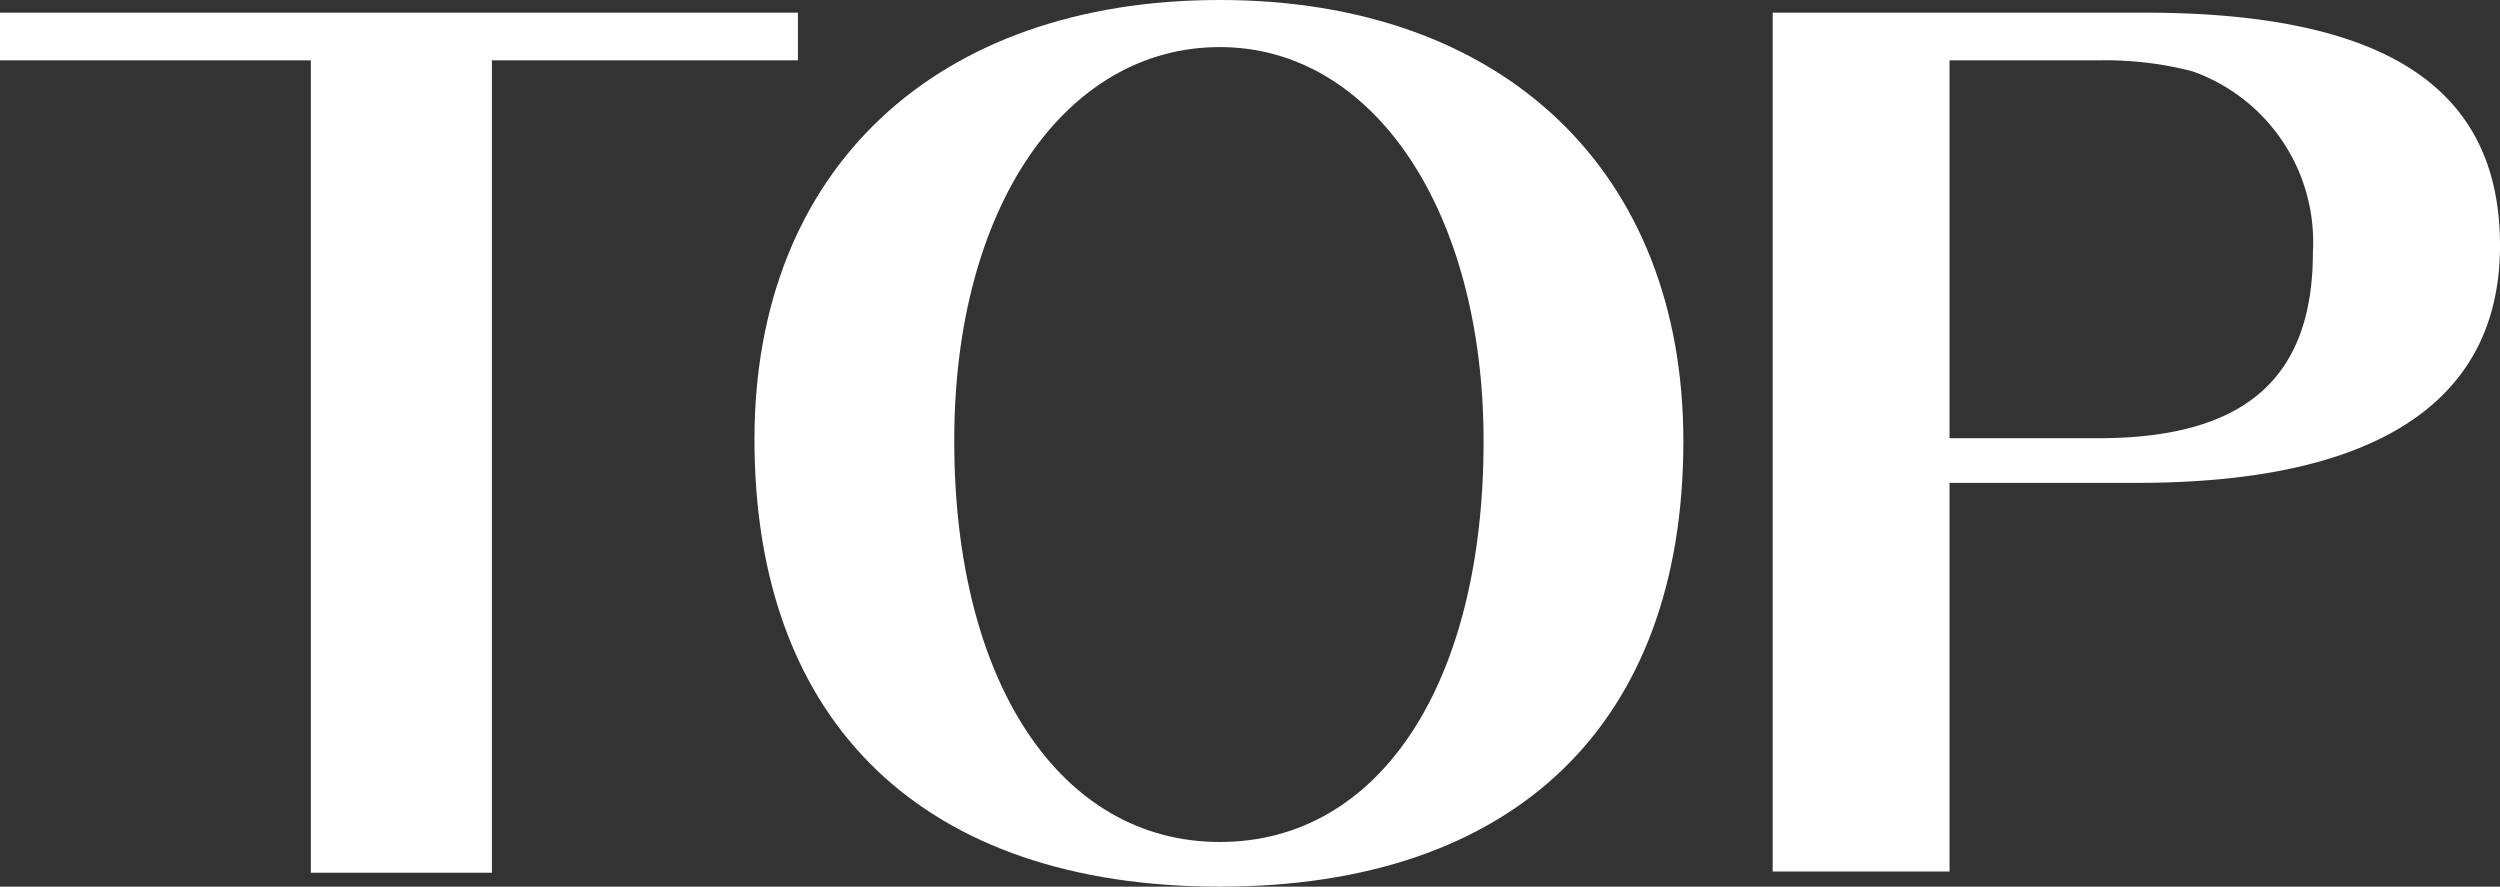 <svg id="レイヤー_1" data-name="レイヤー 1" xmlns="http://www.w3.org/2000/svg" xmlns:xlink="http://www.w3.org/1999/xlink" width="41.42" height="14.69" viewBox="0 0 41.42 14.69"><rect x="0" y="0" width="41.42" height="14.69" fill="#333333" stroke="none"/><defs><style>.cls-1{fill:none;}.cls-2{clip-path:url(#clip-path);}.cls-3{fill:#fff6f6;}.cls-4{fill:#fff;}</style><clipPath id="clip-path"><rect class="cls-1" y="-970" width="375" height="650"/></clipPath></defs><g class="cls-2"><path class="cls-3" d="M403.12,423.54,400.8-925.36c-15.4-30.75-45.87-42-74-44.15-24.71-1.9-50,1.5-72.84,14-15.78,8.63-31.35,23.75-34.69,45.66-2.58-15.67-15.67-24-27.6-27.8-20.52-6.5-42.78-6-62.1,5.1S94.4-898.76,90.36-871.7c-46.15-21.93-102-3.16-134.24,45.17L-41.49,394c10.44.81,34.22,30.2,66.63,34.8,20,2.83,62.94,0,79.83-23.06.54,17.49,10.28,29.17,22.34,36.52s25.79,8.2,39.06,7.51c10-.51,20.37-2,29.06-8.56s15.32-19.52,13.74-32.57c-1.75,9.89,5.35,24.91,10.64,32.29s15.5,16.89,27.94,22.66c21.8,10.11,34,11.18,55.88,12.54s45-4.58,65.4-15c13.51-6.88,34.39-25.89,34.09-37.62"/></g><path class="cls-4" d="M8.15,1V14.46h-3V1H0V.21H13.22V1Z"/><path class="cls-4" d="M27.89,7.31c0,4.68-2.79,7.38-7.68,7.38S12.5,12,12.5,7.28c0-4.47,3-7.28,7.71-7.28S27.89,2.85,27.89,7.31Zm-12.08,0c0,4,1.76,6.64,4.4,6.64s4.37-2.61,4.37-6.64c0-3.81-1.82-6.53-4.37-6.53S15.81,3.42,15.81,7.29Z"/><path class="cls-4" d="M35.53.21c4,0,5.89,1.25,5.89,3.86S39.33,8,35.41,8H32.3v6.44H29.37V.21Zm-.76,7.05c2.43,0,3.55-1,3.55-3.08a3,3,0,0,0-2-3A5.75,5.75,0,0,0,34.77,1H32.3V7.26Z"/></svg>